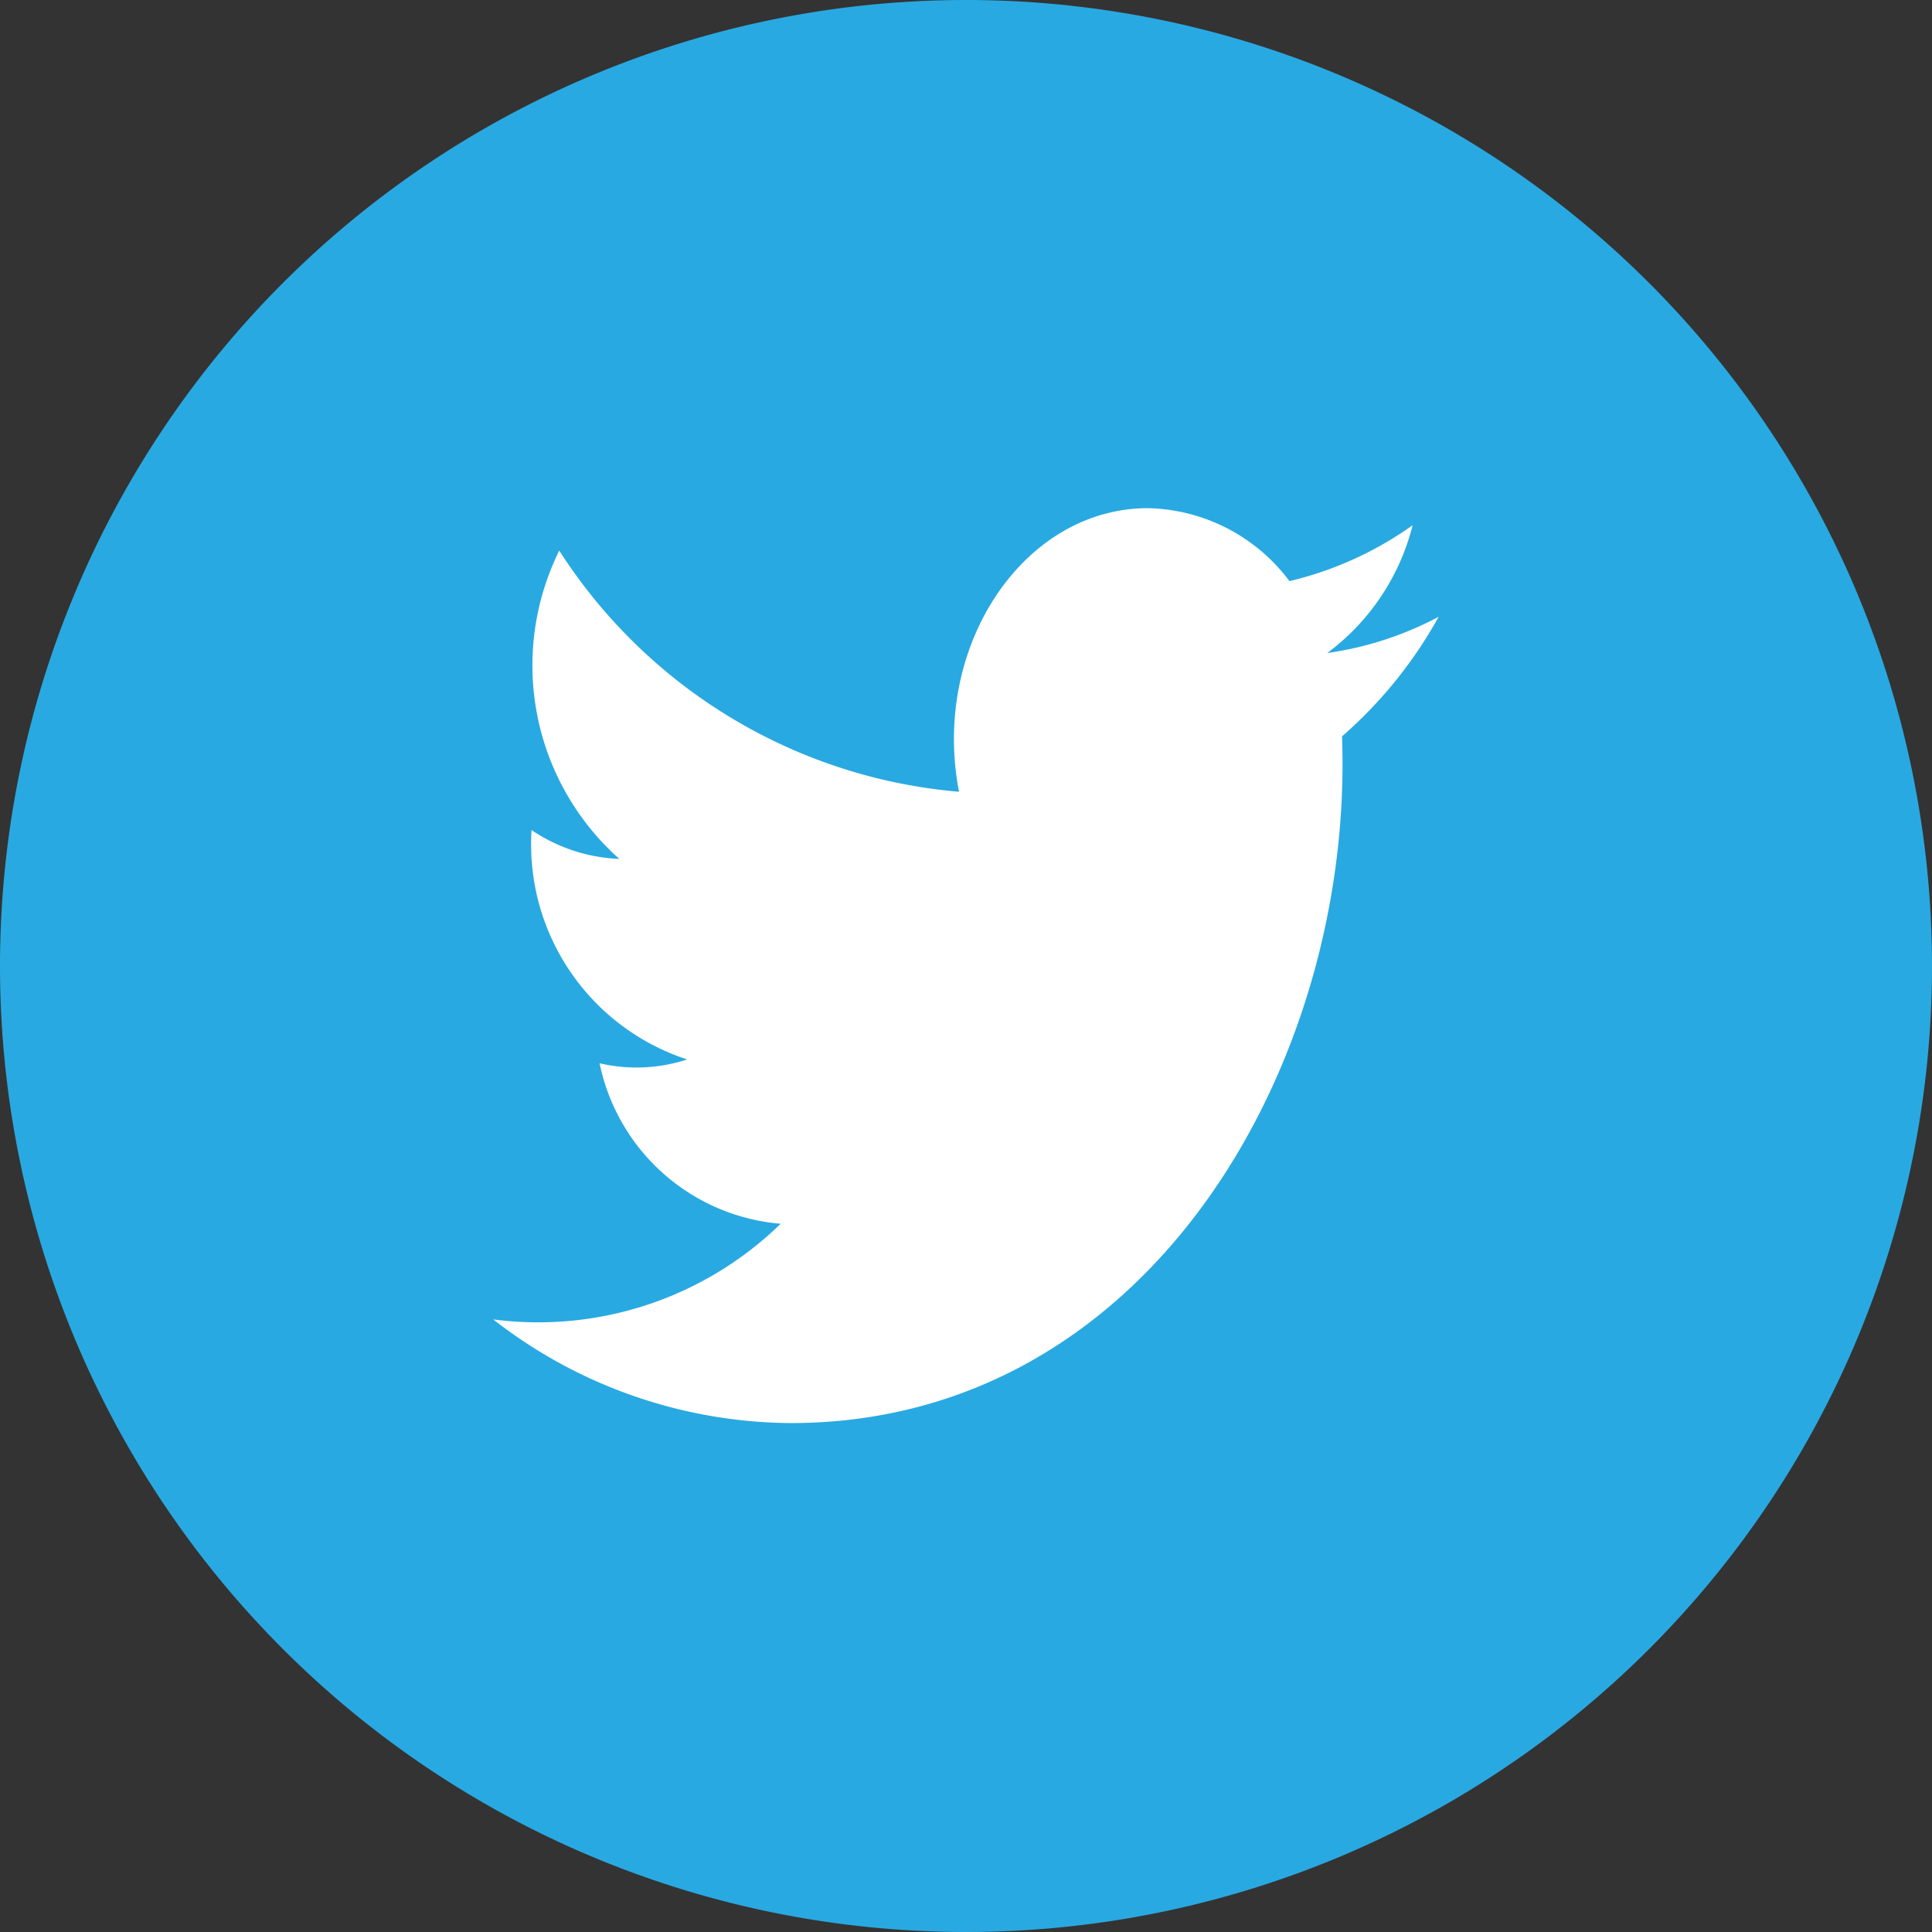 <svg xmlns="http://www.w3.org/2000/svg" width="38" height="38" viewBox="0 0 38 38"><rect x="0" y="0" width="38" height="38" fill="#333333" stroke="none"/><g transform="translate(-57.47 -80.12)"><path d="M76.47,118.12h0a19,19,0,0,1-19-19h0a19,19,0,0,1,19-19h0a19,19,0,0,1,19,19h0A19,19,0,0,1,76.47,118.12Z" transform="translate(0 0)" fill="#29a9e1"/><path d="M74.22,116.386a9.605,9.605,0,0,0,5.849,2.039c7.085,0,11.084-7.124,10.846-13.507a8.708,8.708,0,0,0,1.9-2.351,6.647,6.647,0,0,1-2.19.712,4.5,4.5,0,0,0,1.679-2.514,6.92,6.92,0,0,1-2.423,1.1A3.568,3.568,0,0,0,87.1,100.43c-2.462,0-4.272,2.734-3.718,5.578a10.385,10.385,0,0,1-7.863-4.743,5.091,5.091,0,0,0,1.182,6.064,3.314,3.314,0,0,1-1.727-.568,4.449,4.449,0,0,0,3.061,4.512,3.2,3.2,0,0,1-1.723.075,3.974,3.974,0,0,0,3.562,3.157A6.832,6.832,0,0,1,74.22,116.386Z" transform="translate(-7.049 -10.315)" fill="#fff"/></g></svg>